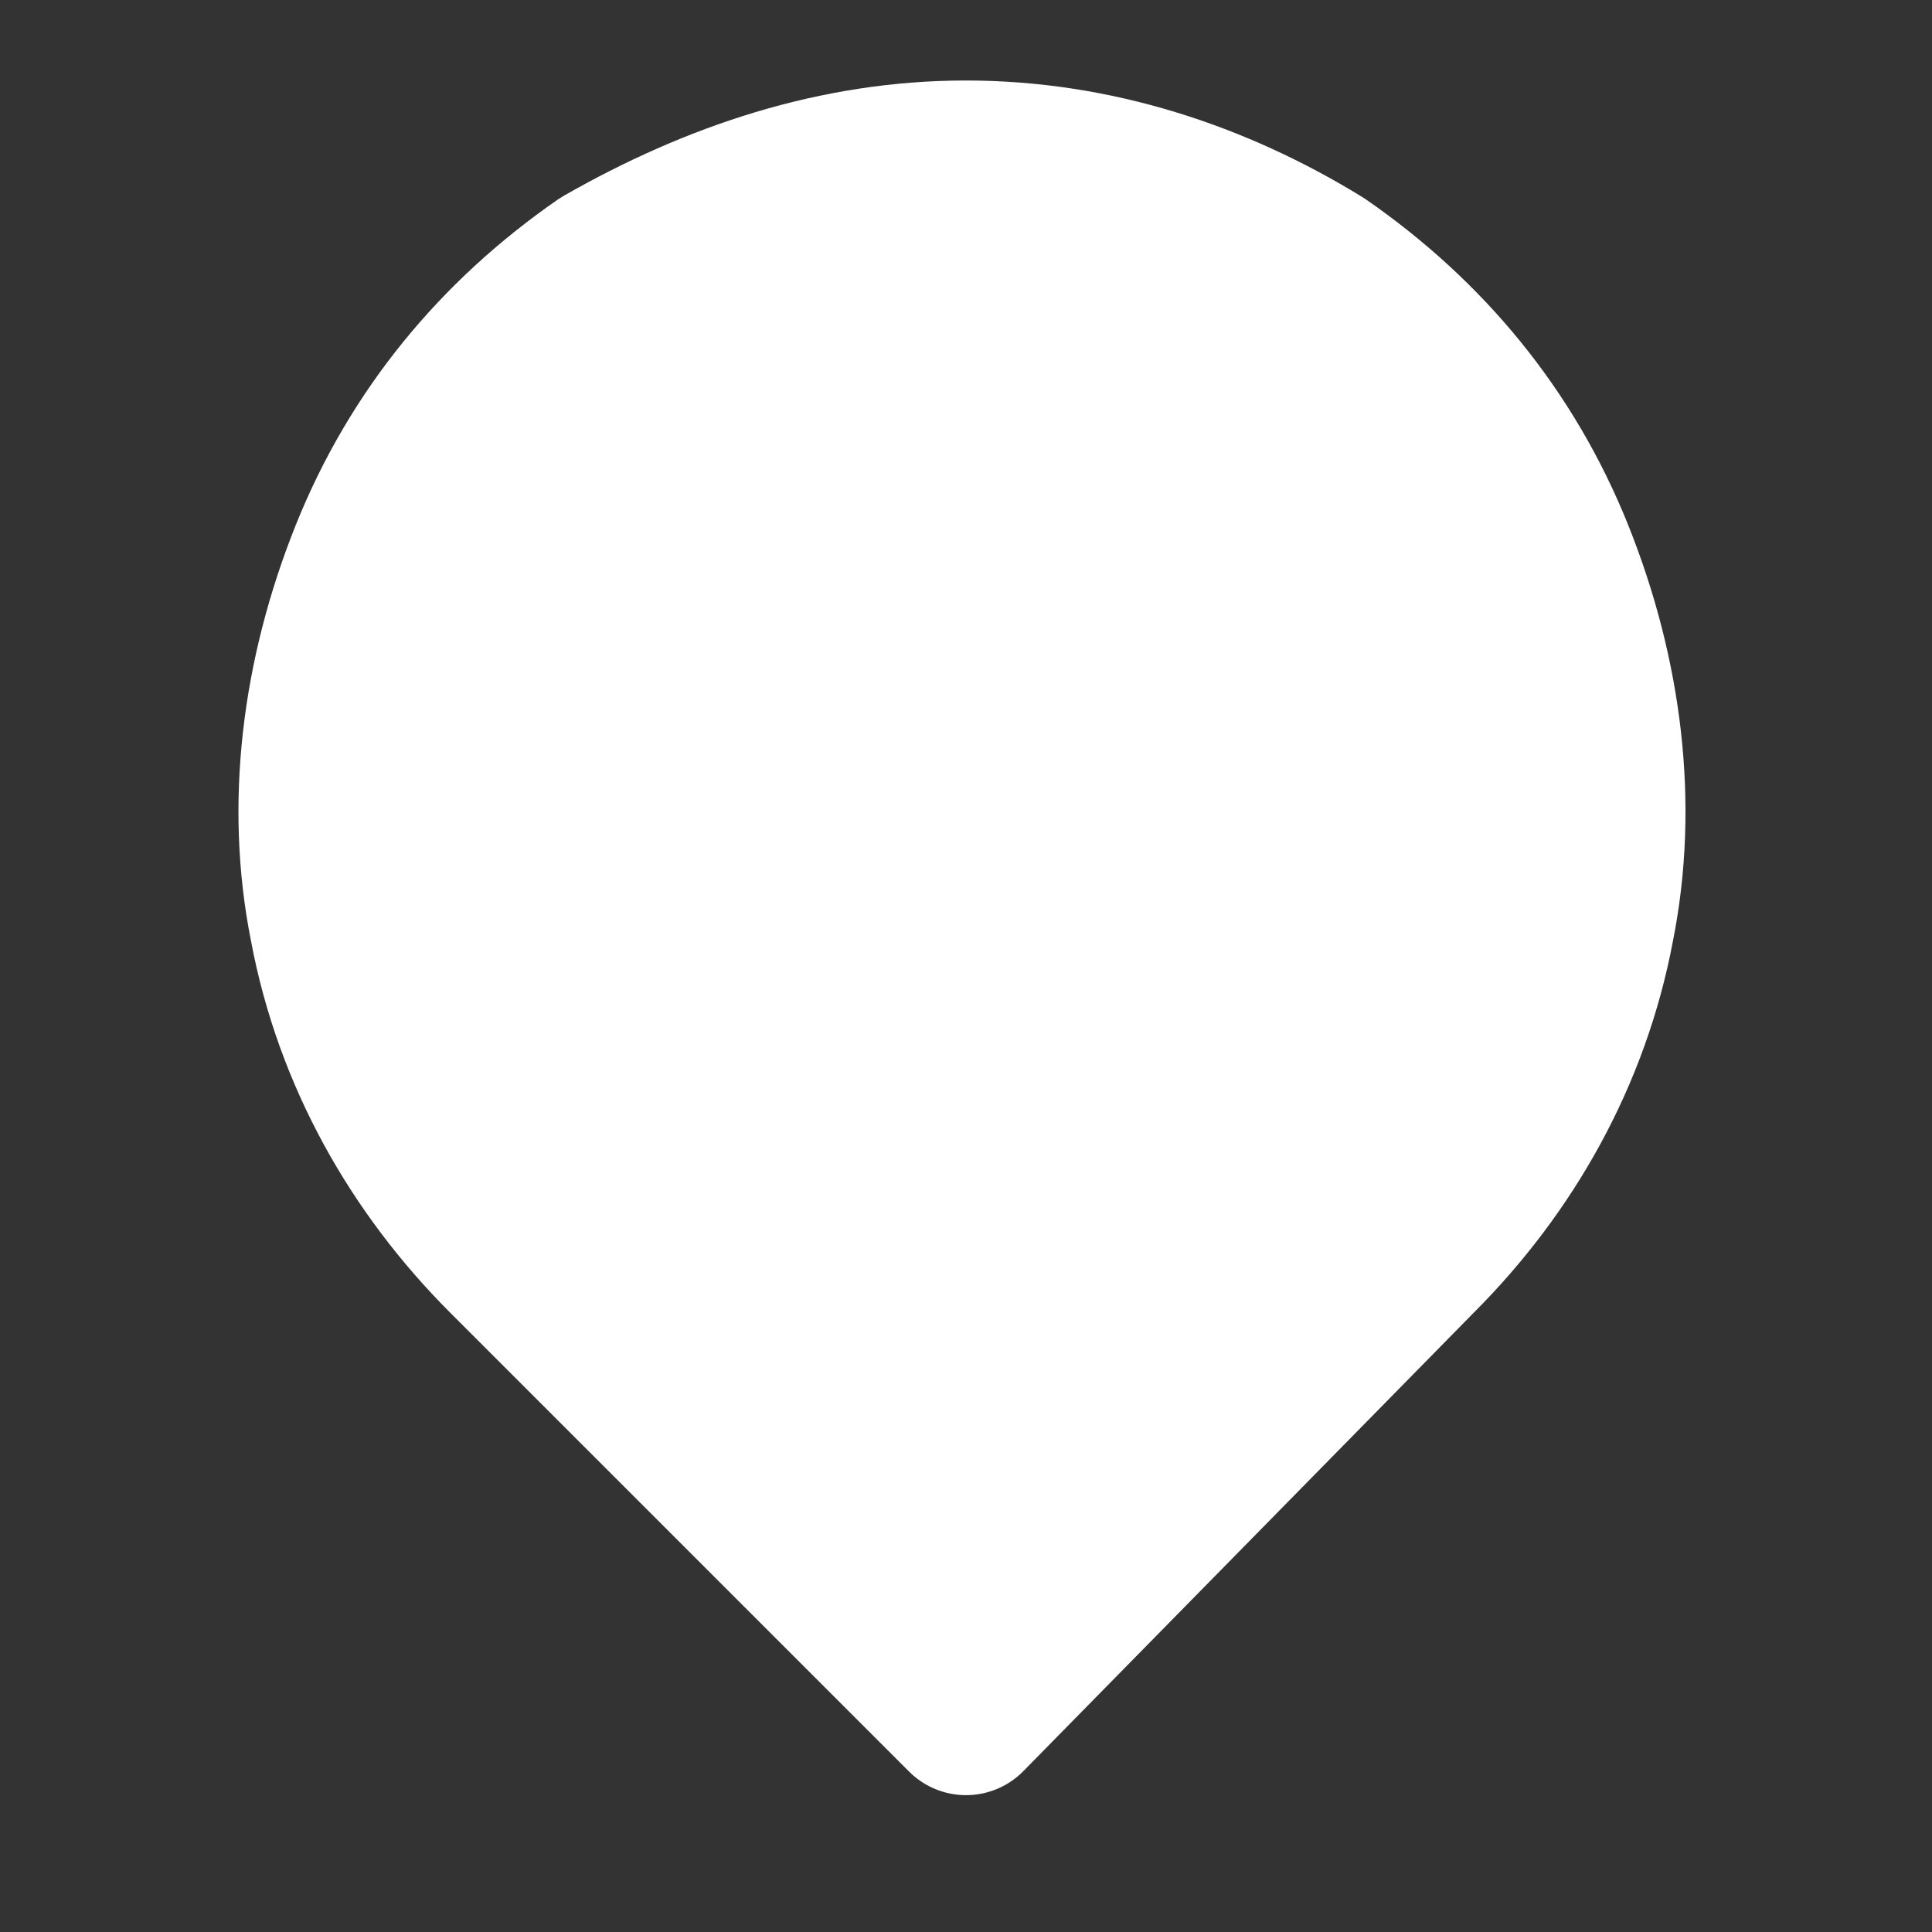 <?xml version="1.0" encoding="UTF-8"?> <!-- Generator: Adobe Illustrator 21.1.0, SVG Export Plug-In . SVG Version: 6.00 Build 0) --> <svg xmlns="http://www.w3.org/2000/svg" xmlns:xlink="http://www.w3.org/1999/xlink" id="Слой_1" x="0px" y="0px" viewBox="0 0 24 24" style="enable-background:new 0 0 24 24;" xml:space="preserve"><rect x="0" y="0" width="24" height="24" fill="#333333" stroke="none"/> <style type="text/css"> .st0{fill:#FFFFFF;stroke:#FFFFFF;stroke-width:2;stroke-linecap:round;stroke-linejoin:round;} </style> <path class="st0" d="M12,21.3l-5.7-5.7c-1.1-1.1-1.9-2.5-2.2-4.1C3.8,10,4,8.4,4.6,6.9s1.6-2.7,2.9-3.6C8.9,2.5,10.4,2,12,2 s3.1,0.5,4.4,1.3c1.3,0.9,2.3,2.1,2.9,3.6s0.8,3.1,0.5,4.6c-0.3,1.6-1.1,3-2.2,4.1L12,21.3z"></path> </svg> 